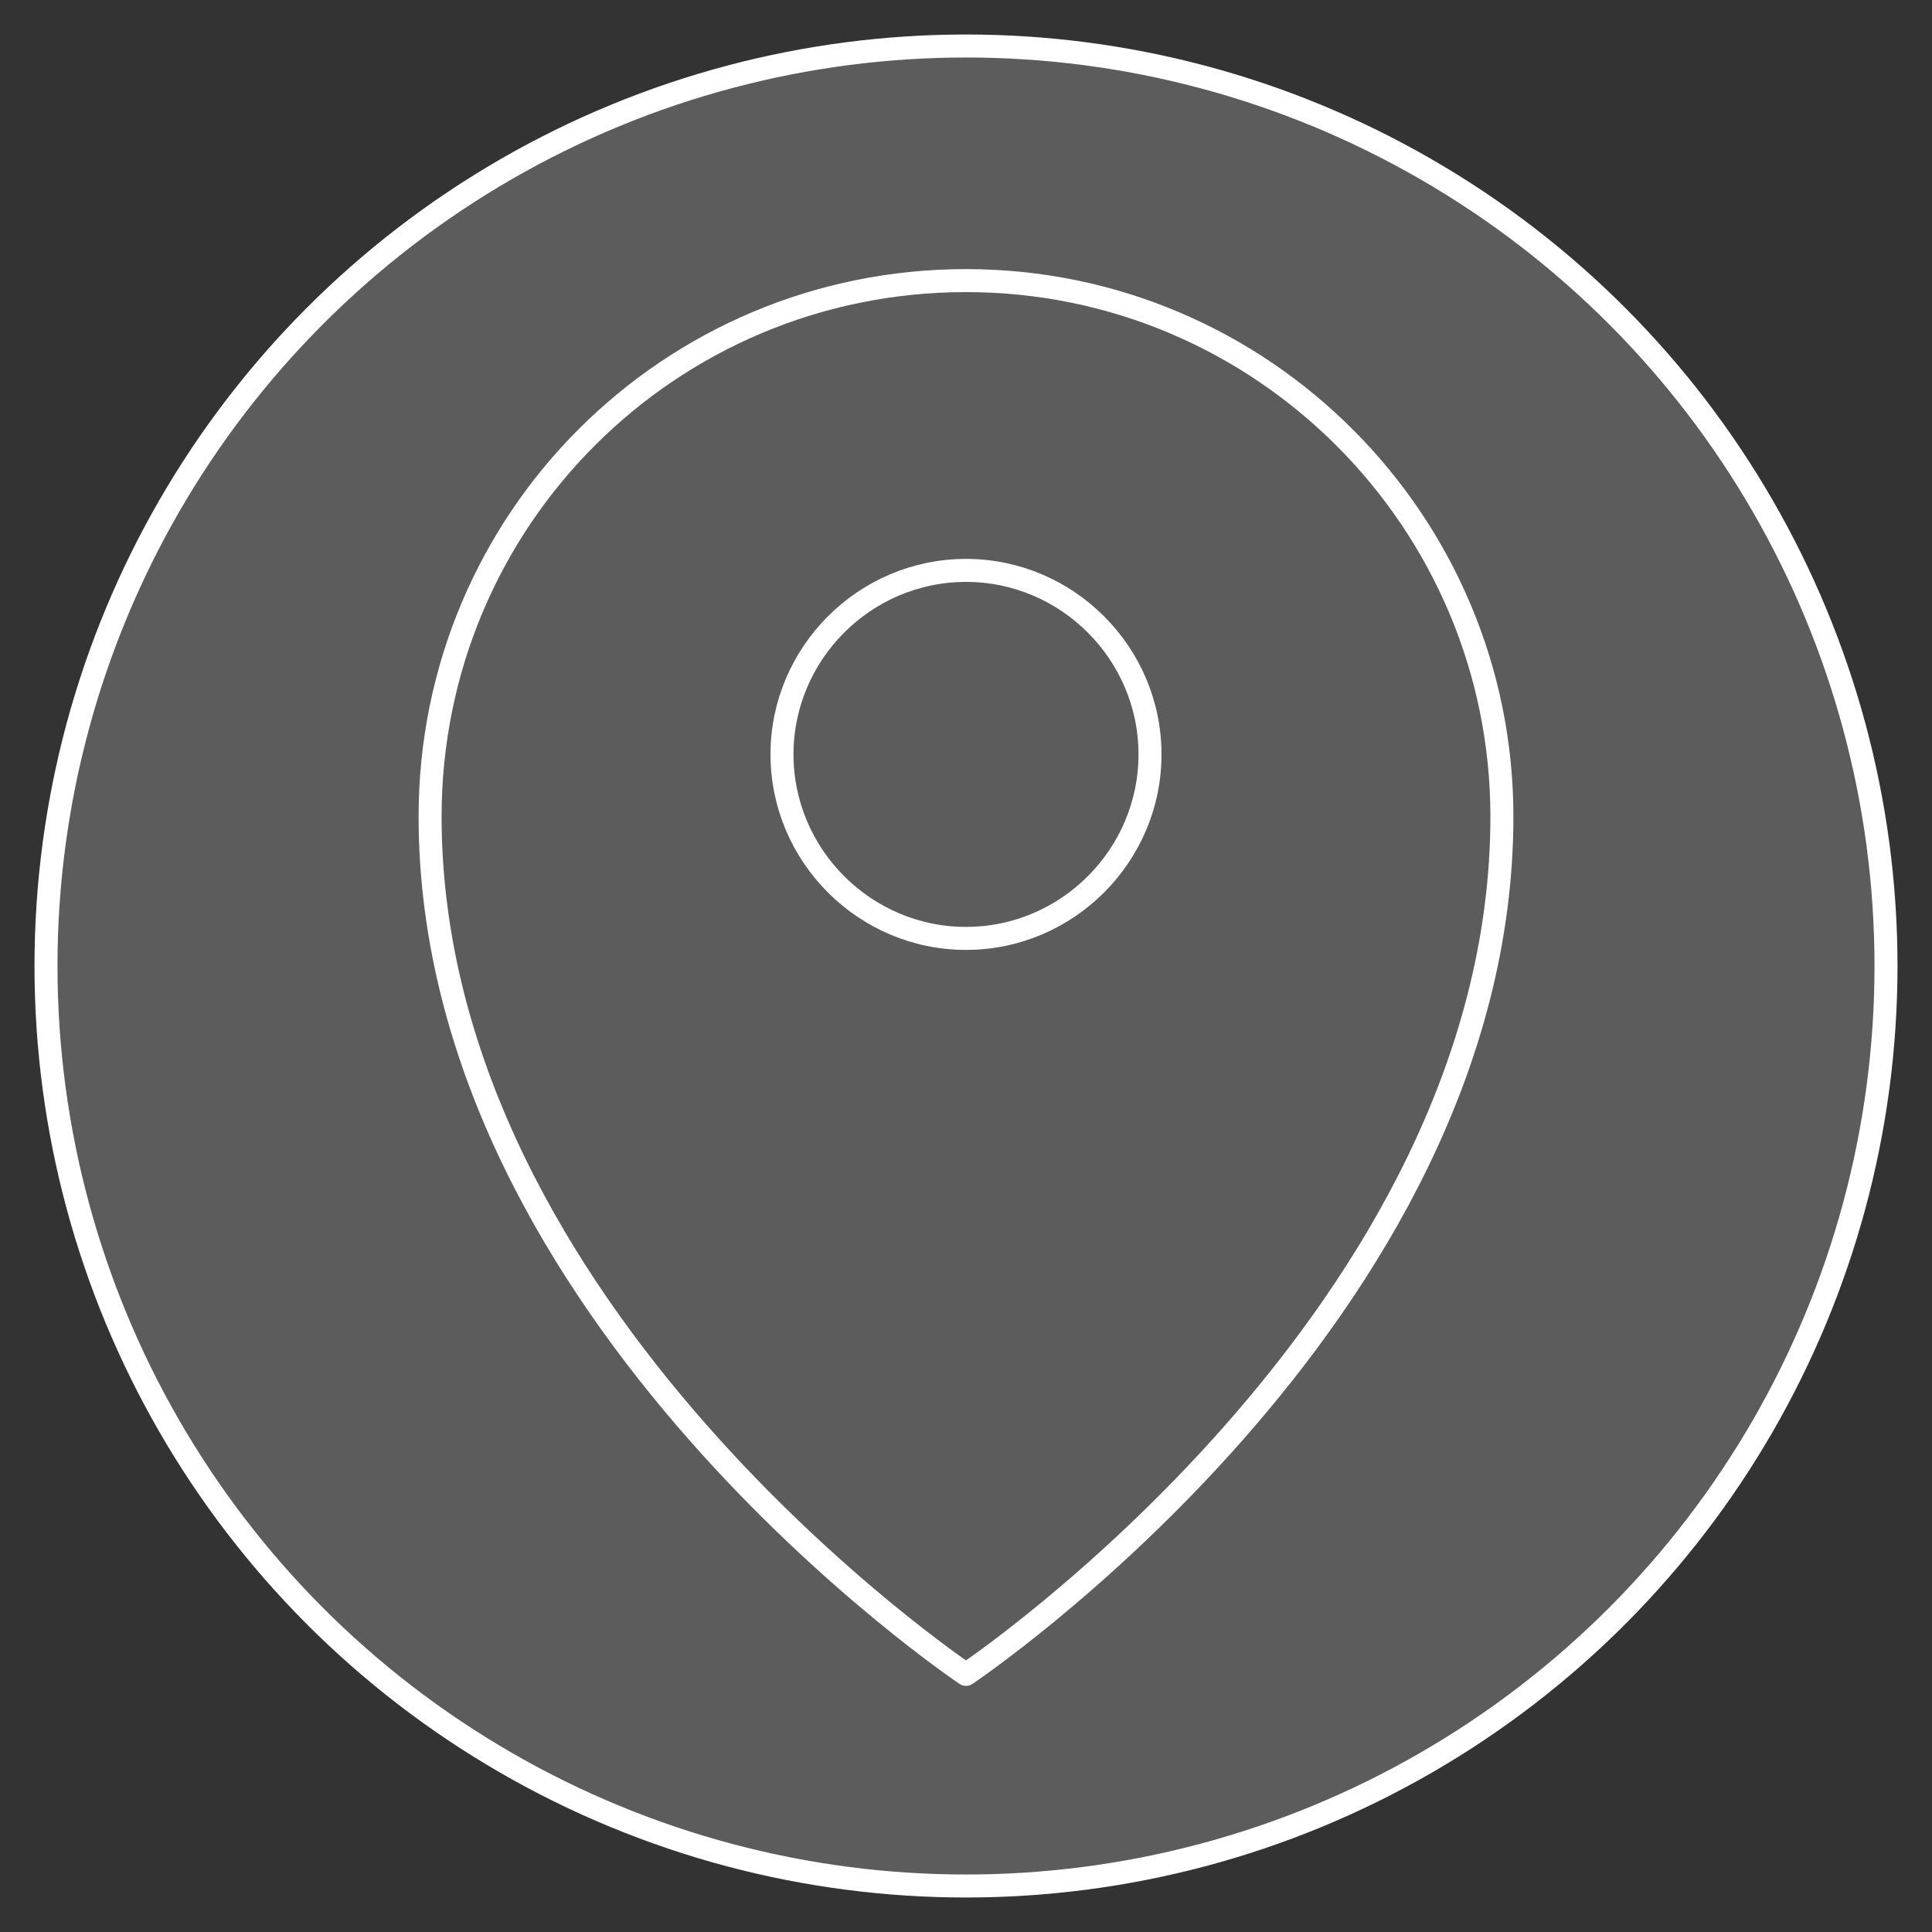 <?xml version="1.0" encoding="utf-8"?>
<!-- Generator: Adobe Illustrator 26.2.1, SVG Export Plug-In . SVG Version: 6.00 Build 0)  -->
<svg version="1.1" id="Layer_1" xmlns="http://www.w3.org/2000/svg" xmlns:xlink="http://www.w3.org/1999/xlink" x="0px" y="0px"
	 width="84px" height="84px" viewBox="0 0 84 84" enable-background="new 0 0 84 84" xml:space="preserve">
<rect x="0" y="0" width="84" height="84" fill="#333333" stroke="none"/>
<g>
	<g>
		<circle fill="#FFFFFF" fill-opacity="0.2" stroke="#FFFFFF" cx="42" cy="42" r="40"/>
	</g>
	<g>
		<path fill="none" stroke="#FFFFFF" stroke-linecap="round" stroke-linejoin="round" stroke-miterlimit="10" d="M65.3,35.5
			C65.3,57.2,42,72.8,42,72.8S18.7,57.2,18.7,35.5c0-12.9,10.4-23.3,23.3-23.3C54.9,12.2,65.3,22.7,65.3,35.5z"/>
		<path fill="none" stroke="#FFFFFF" stroke-linecap="round" stroke-linejoin="round" stroke-miterlimit="10" d="M50,32.8
			c0-4.4-3.6-8-8-8s-8,3.6-8,8s3.6,8,8,8S50,37.2,50,32.8z"/>
	</g>
</g>
</svg>
